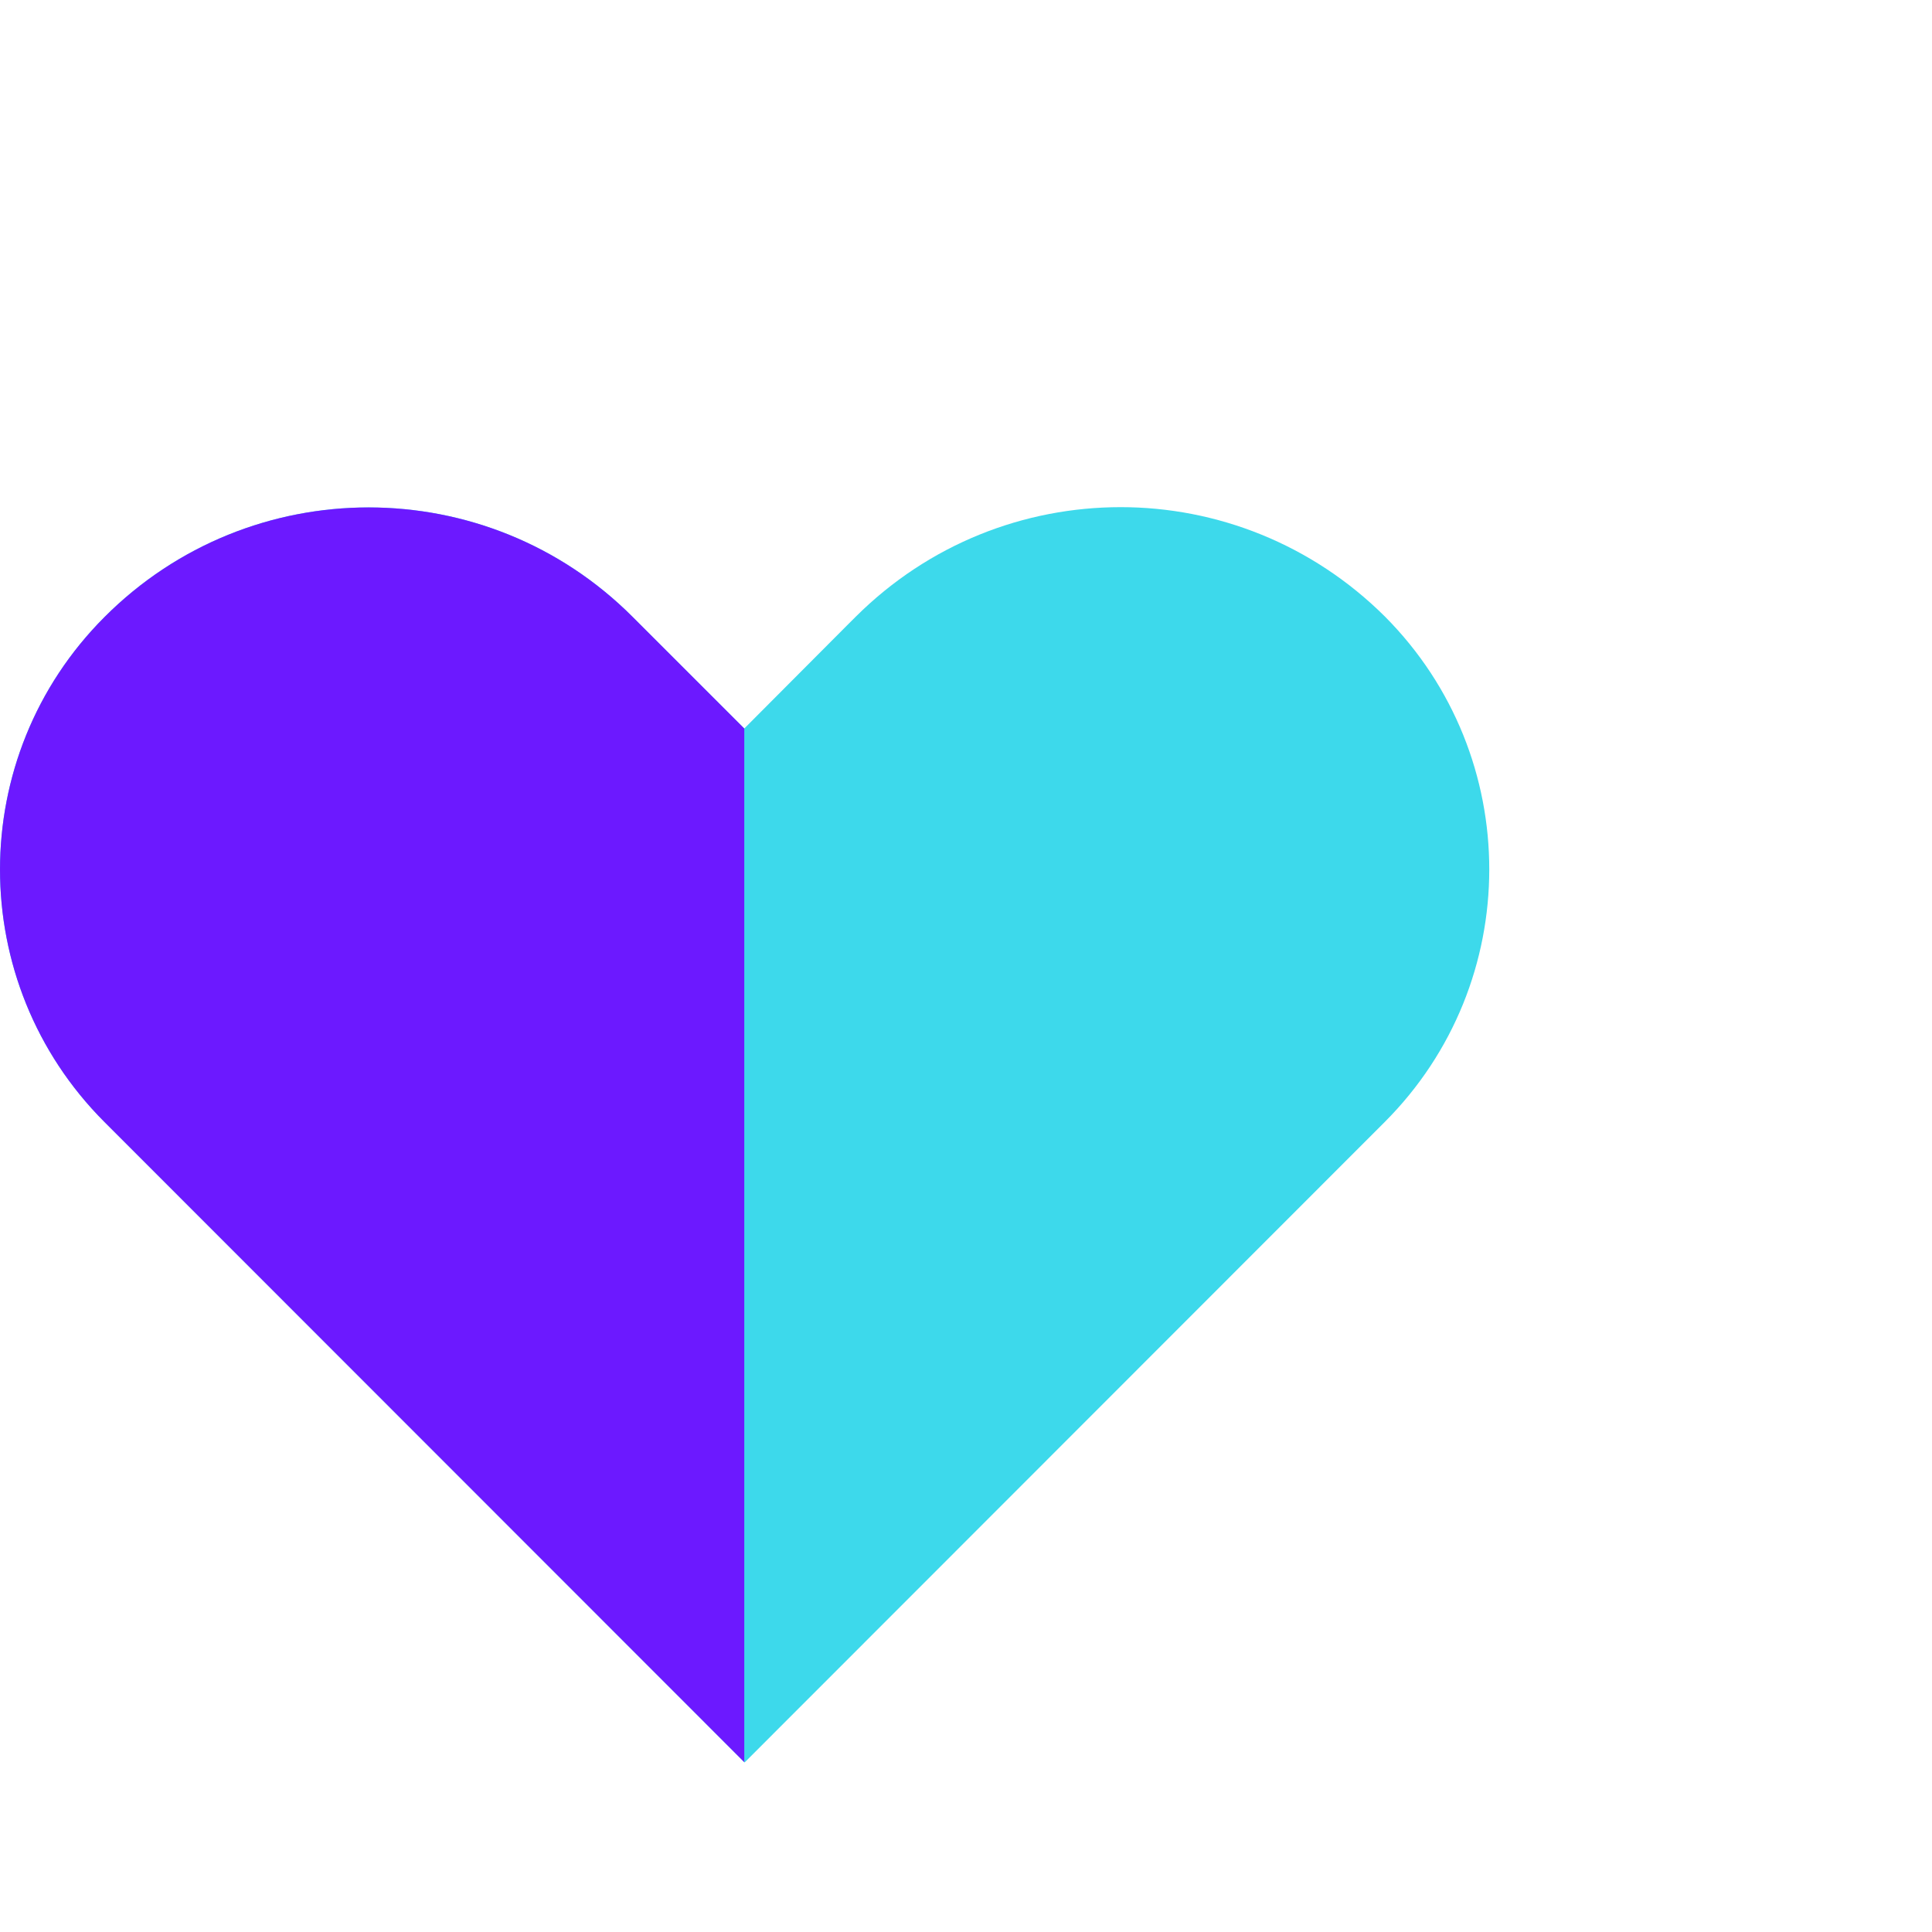 <svg width="80" height="80" viewBox="0 0 80 80" fill="none" xmlns="http://www.w3.org/2000/svg">
<path d="M57.335 46.463L30.833 72.98L30.819 72.966L4.33 46.463C-1.443 40.689 -1.443 31.321 4.33 25.547C10.364 19.499 20.166 19.499 26.199 25.547L26.502 25.85L30.819 30.166L35.062 25.908L35.438 25.533C38.469 22.516 42.424 21 46.408 21C50.363 21 54.318 22.516 57.35 25.533C63.109 31.321 63.109 40.689 57.335 46.463Z" fill="#3DD9EB"/>
<path d="M30.819 30.167V72.966L4.33 46.464C-1.443 40.69 -1.443 31.322 4.33 25.548C10.364 19.5 20.166 19.5 26.199 25.548L26.502 25.851L30.819 30.167Z" fill="#6C19FF"/>
</svg>

